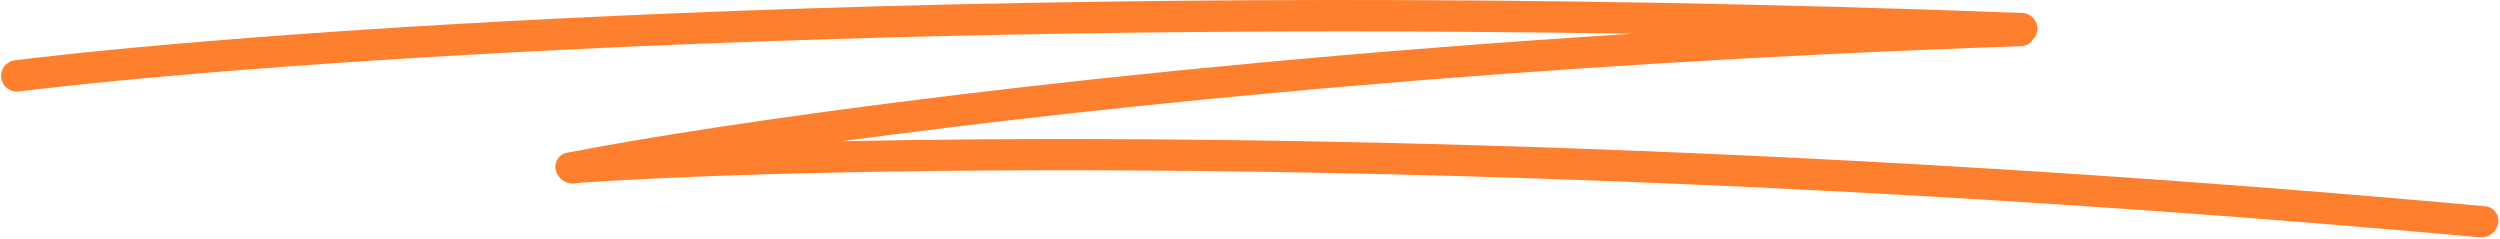 <svg width="398" height="38" viewBox="0 0 398 38" fill="none" xmlns="http://www.w3.org/2000/svg">
<path fill-rule="evenodd" clip-rule="evenodd" d="M2.973 14.56C38.045 10.248 132.992 3.304 259.803 5.377C175.687 10.68 113.903 19.691 90.247 24.322C88.906 24.584 88.132 25.884 88.518 27.225C88.903 28.566 90.302 29.441 91.643 29.178C91.726 29.162 91.809 29.146 91.894 29.129C91.904 29.129 91.914 29.128 91.925 29.127C130.928 26.398 246.275 24.29 394.836 37.782C396.208 37.907 397.494 36.9 397.709 35.532C397.924 34.165 396.986 32.955 395.614 32.831C283.399 22.639 190.05 21.328 134.075 22.479C176.677 16.737 242.461 10.041 321.754 7.353C322.537 7.326 323.192 6.949 323.583 6.379C324.039 5.946 324.333 5.341 324.359 4.662C324.412 3.283 323.336 2.121 321.956 2.069C164.236 -3.945 43.242 4.571 2.363 9.598C0.992 9.766 0.018 11.014 0.187 12.384C0.355 13.754 1.603 14.729 2.973 14.56Z" fill="#FE7F2D"/>
</svg>
